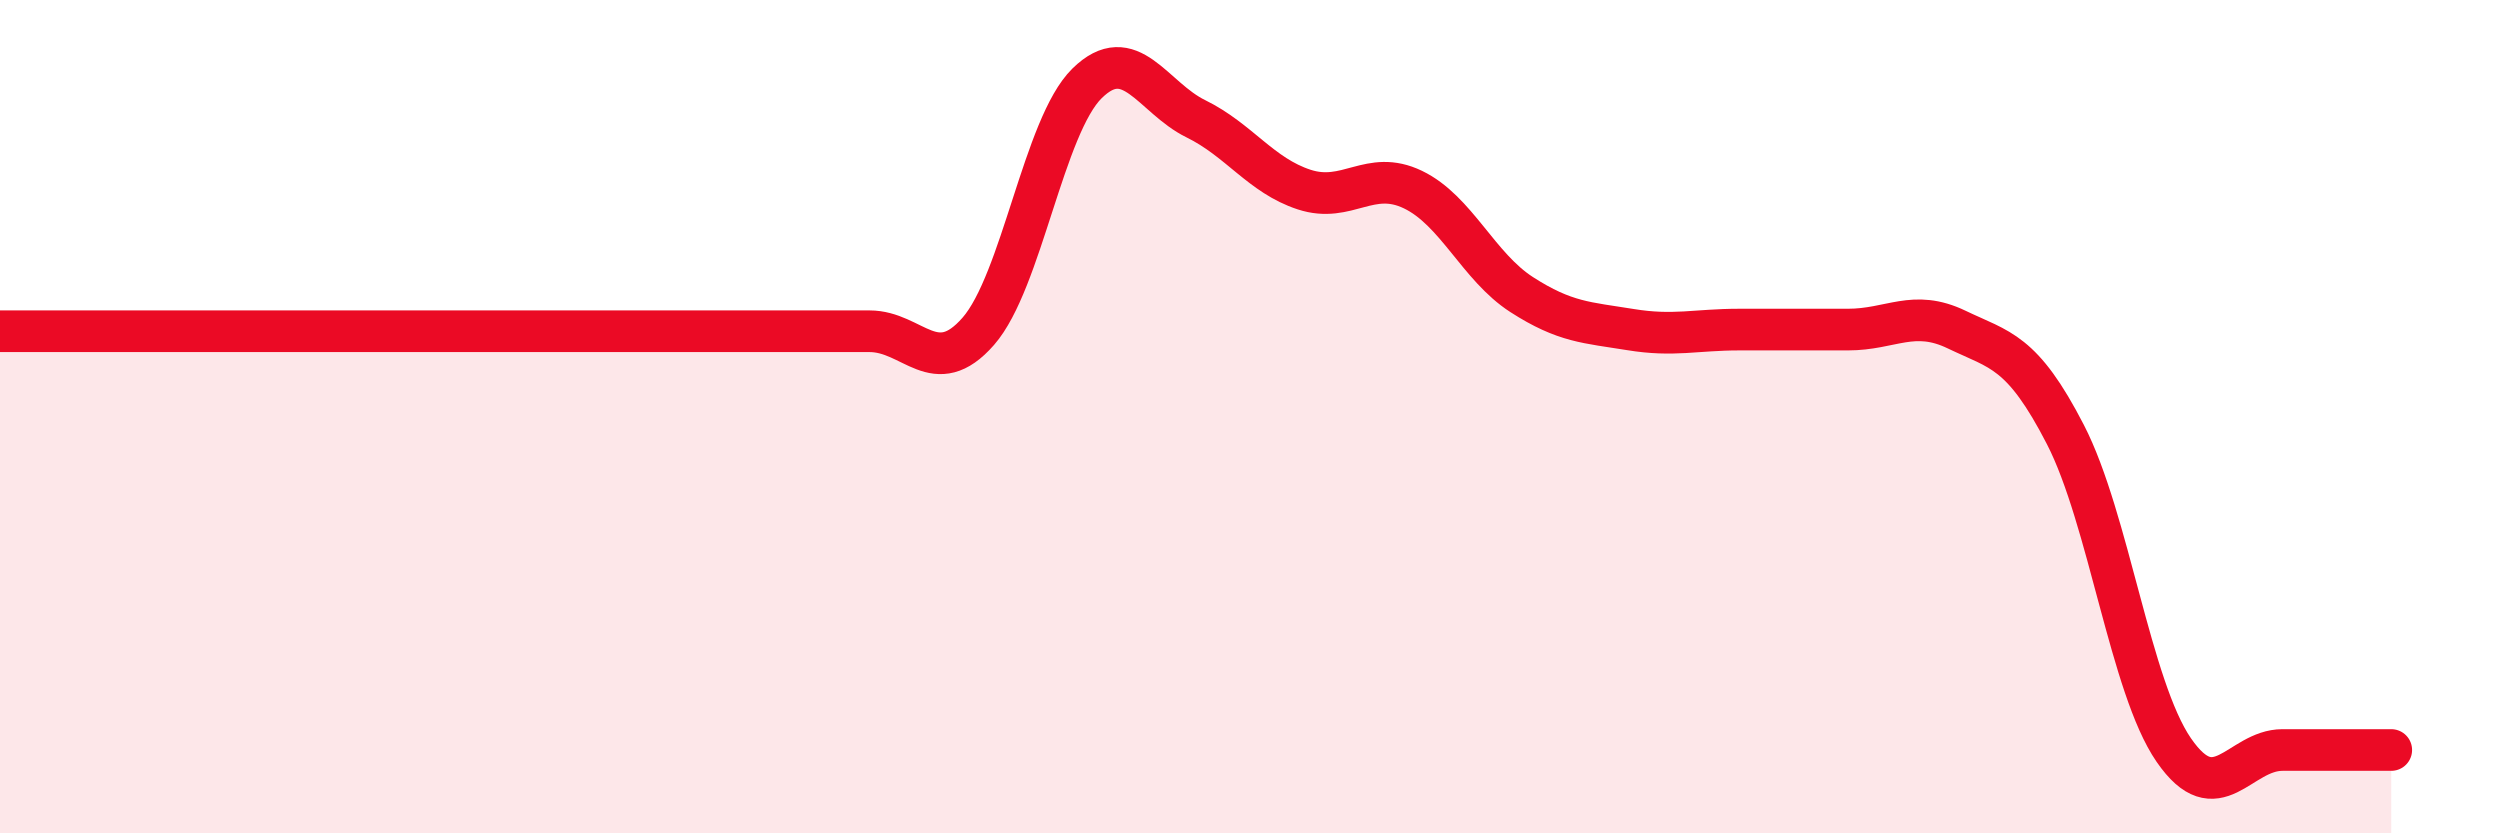 
    <svg width="60" height="20" viewBox="0 0 60 20" xmlns="http://www.w3.org/2000/svg">
      <path
        d="M 0,7.95 C 0.52,7.95 1.57,7.95 2.61,7.95 C 3.65,7.95 4.18,7.95 5.22,7.95 C 6.26,7.95 6.79,7.95 7.83,7.95 C 8.87,7.95 9.39,7.95 10.43,7.95 C 11.47,7.95 12,7.95 13.04,7.95 C 14.08,7.95 14.61,7.95 15.65,7.95 C 16.69,7.95 17.22,7.95 18.26,7.95 C 19.3,7.95 19.83,7.95 20.87,7.95 C 21.91,7.95 22.44,9.14 23.48,7.95 C 24.52,6.76 25.05,3.02 26.09,2 C 27.13,0.98 27.66,2.34 28.7,2.85 C 29.74,3.36 30.26,4.21 31.3,4.55 C 32.34,4.89 32.87,4.05 33.91,4.55 C 34.95,5.05 35.48,6.4 36.52,7.07 C 37.56,7.74 38.09,7.74 39.13,7.91 C 40.17,8.08 40.7,7.91 41.74,7.91 C 42.78,7.91 43.31,7.91 44.35,7.91 C 45.39,7.91 45.92,7.41 46.96,7.91 C 48,8.41 48.53,8.41 49.57,10.43 C 50.61,12.45 51.13,16.49 52.17,18 C 53.21,19.51 53.74,18 54.78,18 C 55.82,18 56.87,18 57.39,18L57.39 20L0 20Z"
        fill="#EB0A25"
        opacity="0.1"
        stroke-linecap="round"
        stroke-linejoin="round"
      />
      <path
        d="M 0,7.95 C 0.52,7.95 1.57,7.95 2.61,7.95 C 3.65,7.95 4.18,7.95 5.22,7.95 C 6.26,7.95 6.79,7.95 7.83,7.95 C 8.87,7.95 9.39,7.95 10.43,7.95 C 11.47,7.95 12,7.95 13.04,7.95 C 14.08,7.95 14.61,7.95 15.65,7.95 C 16.69,7.95 17.22,7.95 18.26,7.95 C 19.3,7.95 19.83,7.95 20.87,7.95 C 21.91,7.95 22.44,9.14 23.48,7.95 C 24.52,6.76 25.05,3.02 26.09,2 C 27.13,0.98 27.66,2.34 28.7,2.85 C 29.74,3.36 30.26,4.21 31.3,4.55 C 32.34,4.89 32.87,4.05 33.91,4.55 C 34.95,5.05 35.48,6.4 36.52,7.07 C 37.56,7.74 38.09,7.74 39.13,7.91 C 40.17,8.08 40.7,7.91 41.74,7.91 C 42.78,7.91 43.31,7.91 44.35,7.91 C 45.39,7.91 45.92,7.41 46.96,7.91 C 48,8.41 48.53,8.41 49.57,10.43 C 50.61,12.45 51.13,16.49 52.17,18 C 53.21,19.51 53.74,18 54.78,18 C 55.82,18 56.87,18 57.39,18"
        stroke="#EB0A25"
        stroke-width="1"
        fill="none"
        stroke-linecap="round"
        stroke-linejoin="round"
      />
    </svg>
  
